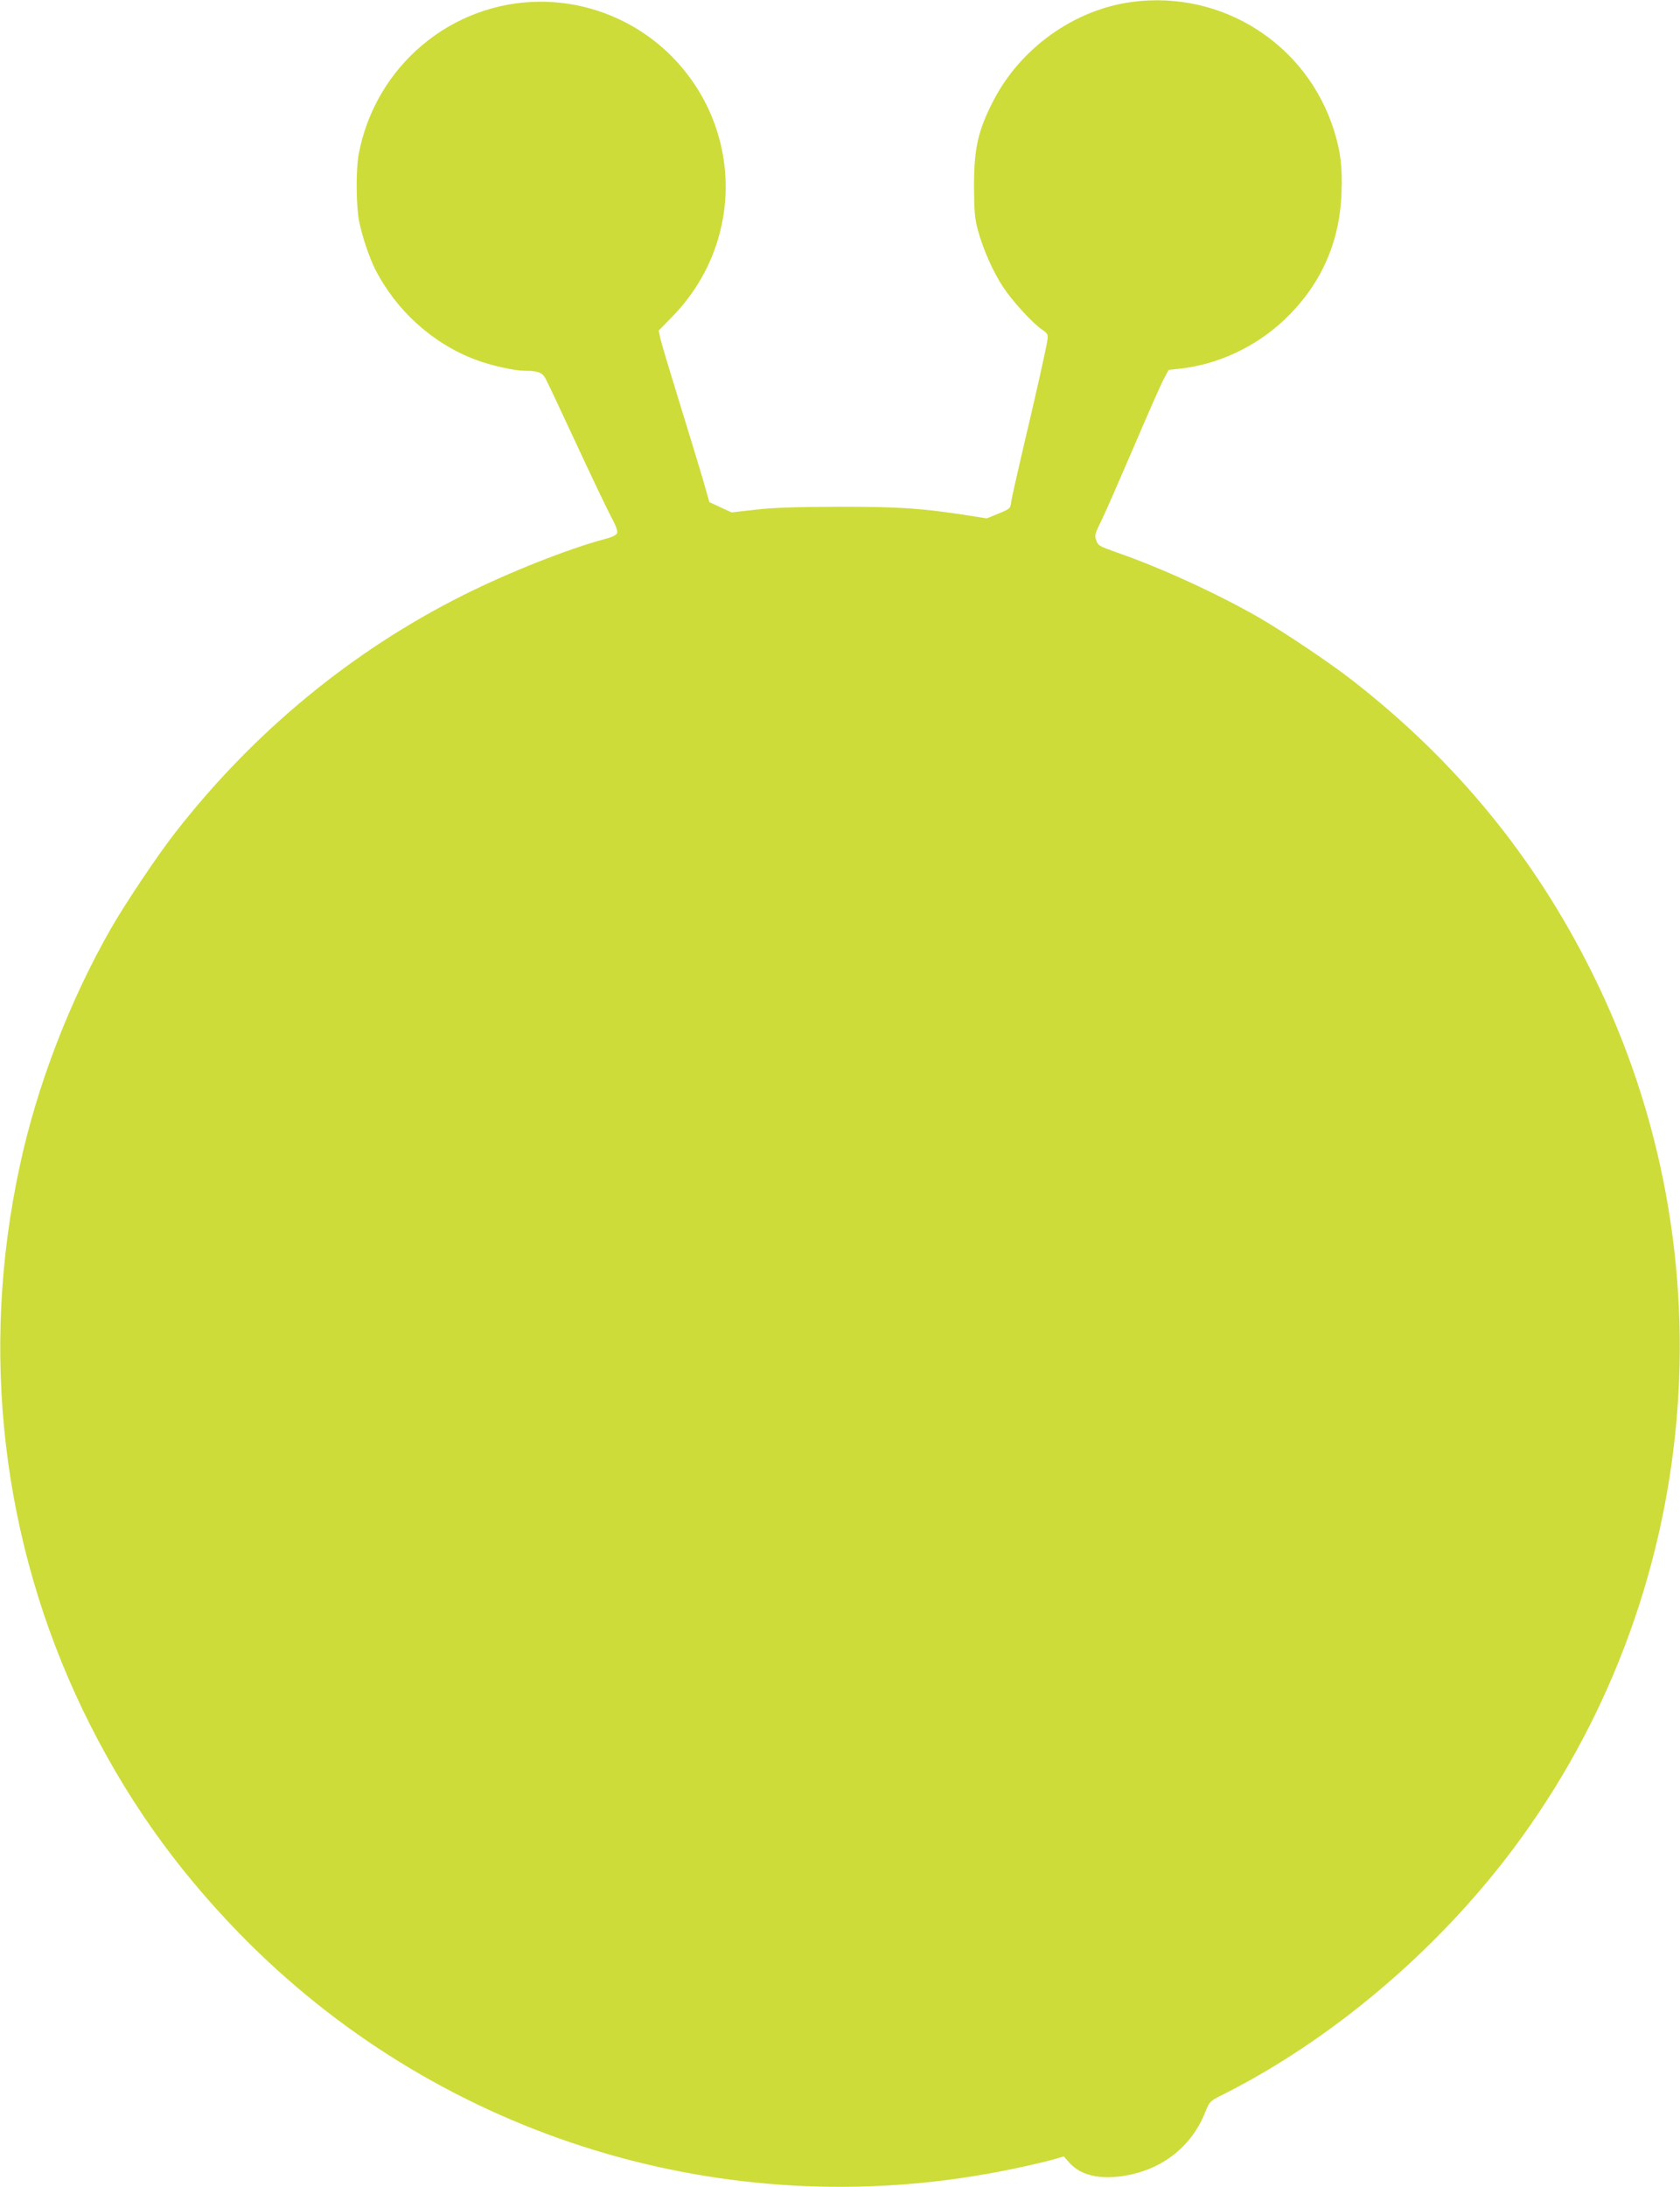 <?xml version="1.0" standalone="no"?>
<!DOCTYPE svg PUBLIC "-//W3C//DTD SVG 20010904//EN"
 "http://www.w3.org/TR/2001/REC-SVG-20010904/DTD/svg10.dtd">
<svg version="1.0" xmlns="http://www.w3.org/2000/svg"
 width="984pt" height="1280pt" viewBox="0 0 984 1280"
 preserveAspectRatio="xMidYMid meet">
<g transform="translate(0,1280) scale(0.1,-0.1)"
fill="#cddc39" stroke="none">
<path d="M6633 12789 c-340 -44 -658 -271 -817 -583 -88 -172 -111 -275 -111
-496 1 -150 4 -187 23 -258 31 -114 89 -244 148 -333 54 -82 175 -214 230
-250 32 -23 34 -27 28 -64 -8 -52 -67 -316 -144 -640 -33 -143 -64 -278 -67
-301 -5 -41 -7 -42 -75 -70 l-69 -28 -107 17 c-279 43 -399 51 -757 51 -255
-1 -388 -5 -490 -17 l-140 -16 -65 30 -65 30 -42 147 c-24 81 -86 284 -138
452 -52 168 -100 328 -106 355 l-11 50 80 82 c411 421 417 1077 15 1504 -203
215 -487 338 -783 339 -525 1 -975 -378 -1070 -898 -16 -92 -14 -304 4 -390
20 -94 59 -208 92 -275 123 -243 338 -438 589 -532 88 -34 226 -64 286 -65 78
0 103 -9 123 -43 10 -18 90 -187 178 -377 88 -190 180 -382 204 -428 28 -51
43 -89 39 -101 -4 -12 -26 -24 -73 -36 -214 -57 -565 -196 -830 -329 -651
-326 -1228 -801 -1687 -1391 -104 -133 -289 -410 -375 -559 -243 -425 -434
-921 -535 -1394 -234 -1084 -104 -2194 370 -3180 239 -495 534 -915 920 -1311
1132 -1160 2764 -1686 4365 -1406 140 24 330 66 413 90 l48 14 31 -35 c61 -69
157 -97 288 -83 238 26 426 165 510 379 25 61 26 63 105 102 635 320 1248 838
1695 1433 1110 1478 1291 3476 465 5132 -337 677 -797 1238 -1400 1708 -131
103 -409 289 -555 373 -243 139 -575 291 -827 378 -102 36 -112 41 -122 71
-11 29 -8 39 27 110 22 43 107 238 191 433 83 195 164 378 179 405 l27 50 70
8 c219 24 440 127 606 284 211 199 324 446 336 735 7 154 -4 248 -43 373 -158
506 -654 823 -1181 754z"/>
</g>
</svg>

